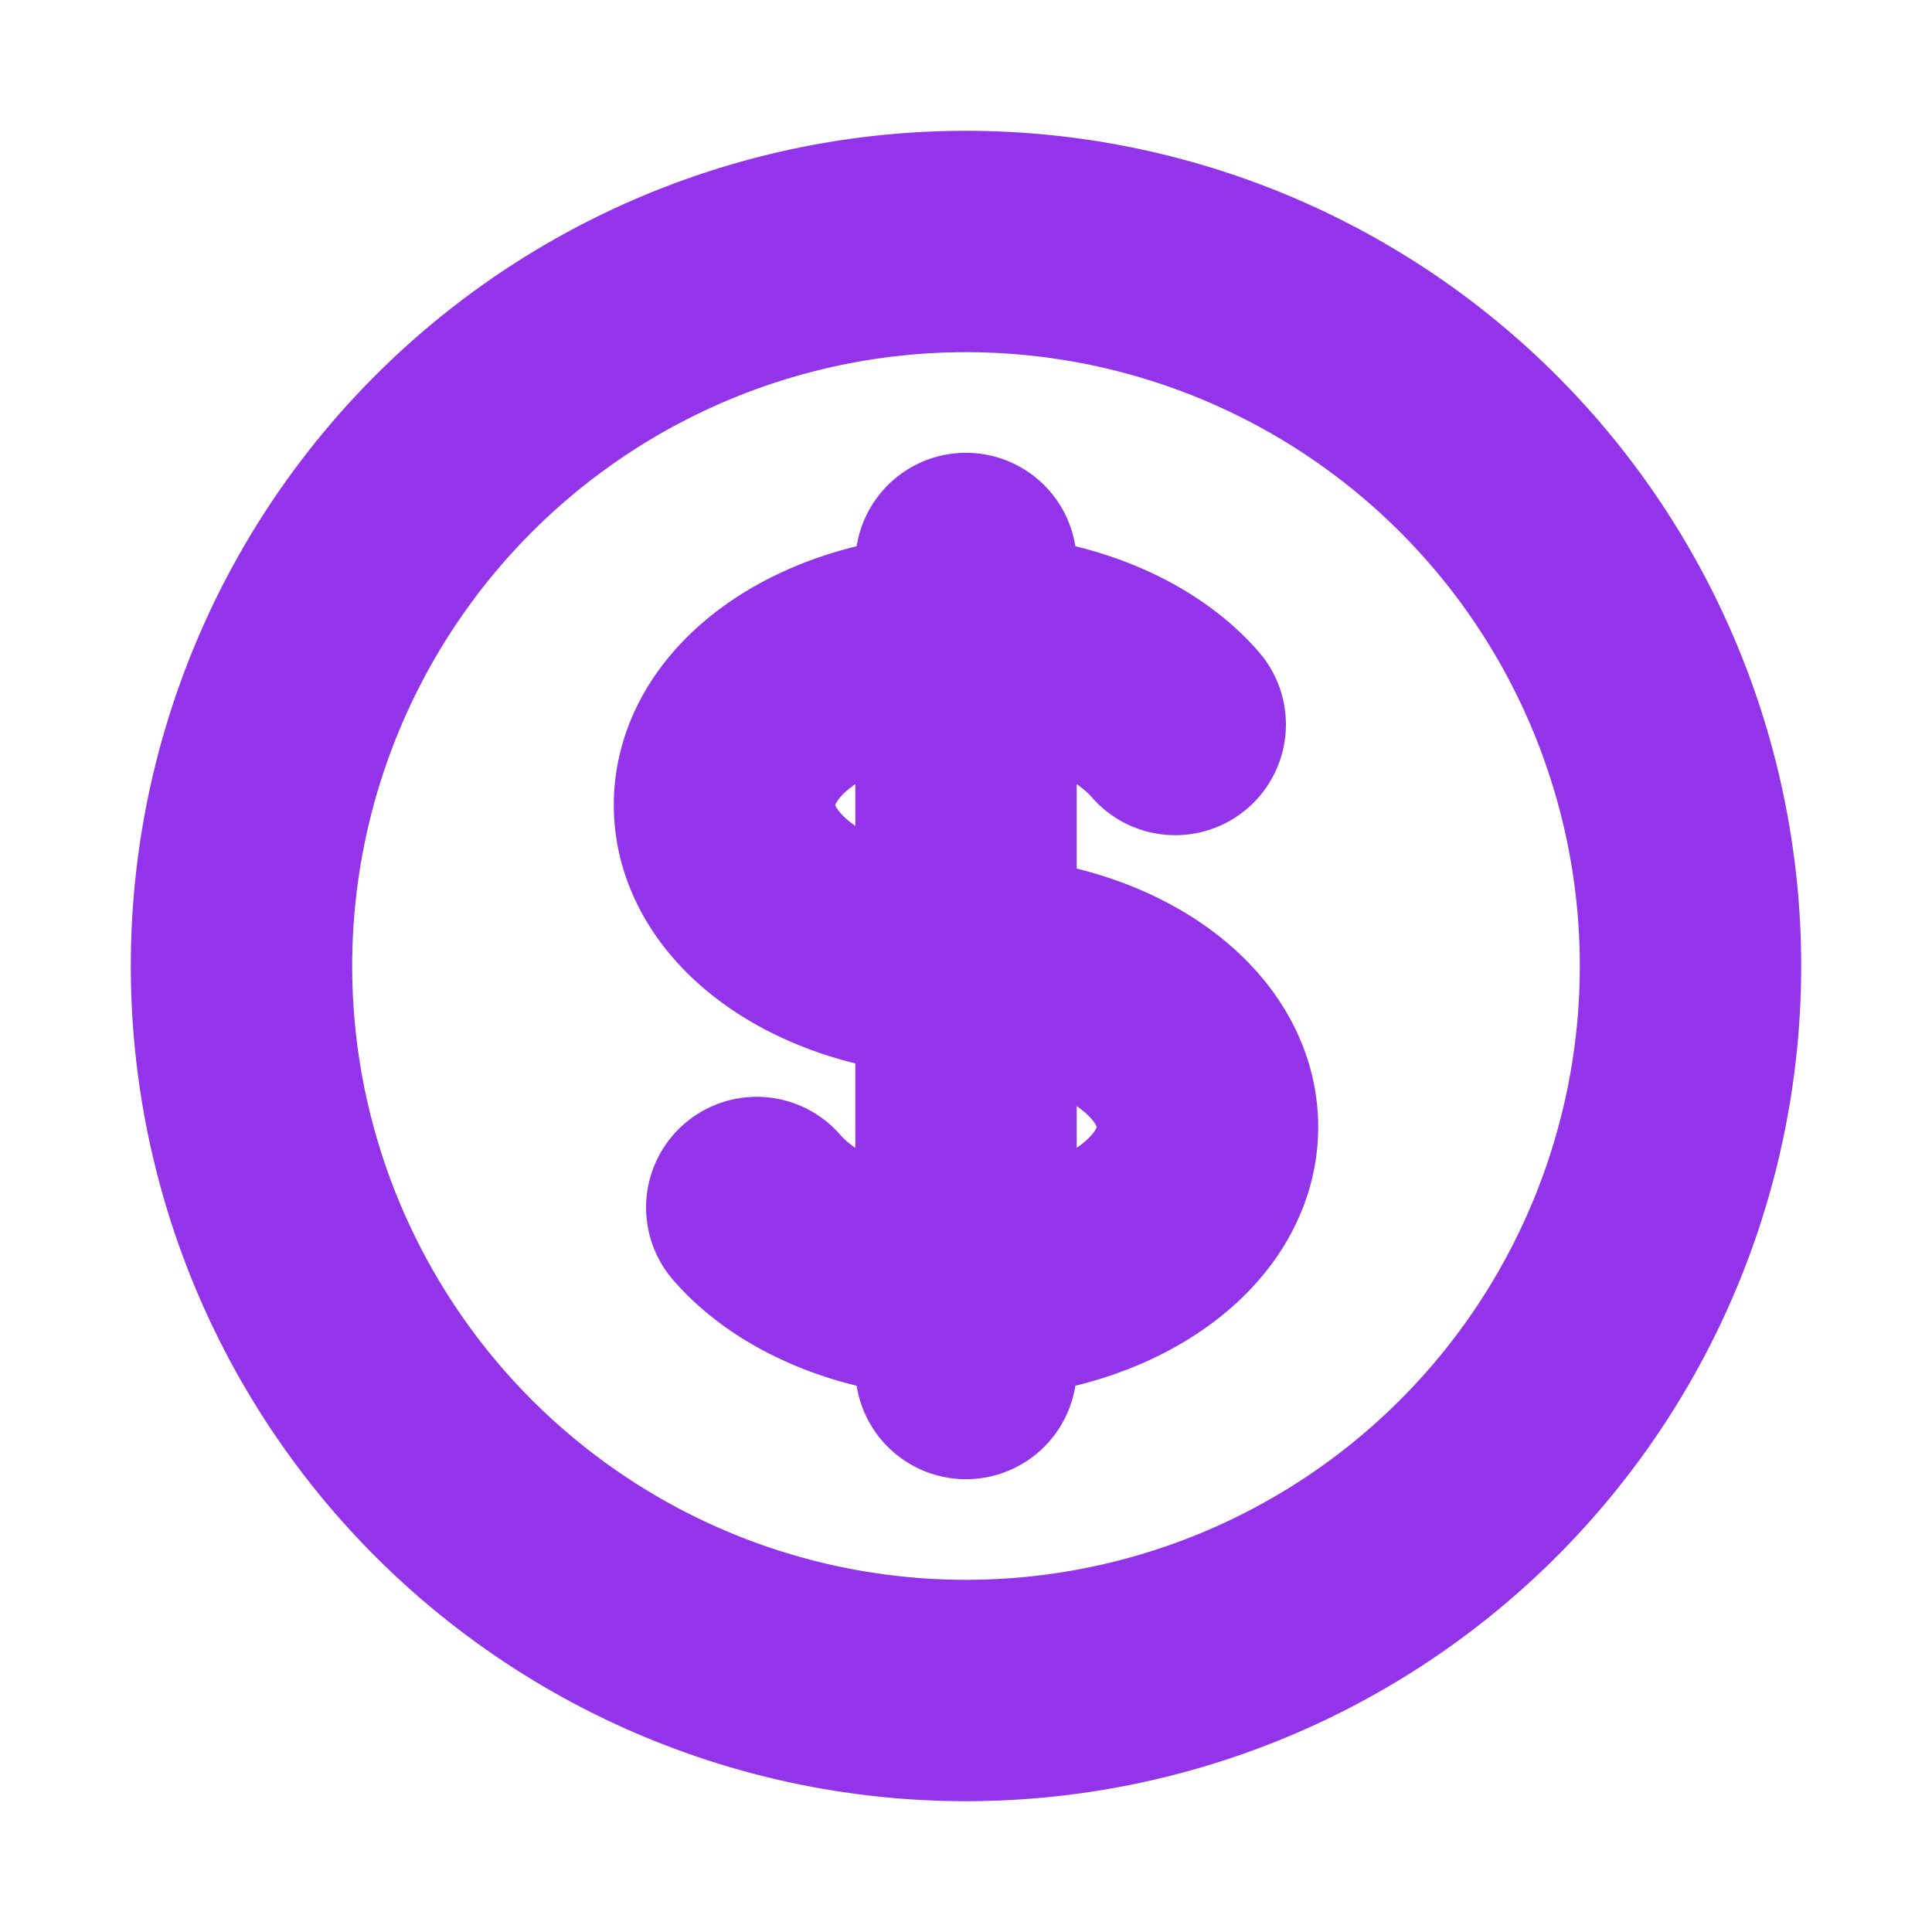 <svg xmlns="http://www.w3.org/2000/svg" fill="none" viewBox="0 0 24 24" stroke="#9333ea">
  <path stroke-linecap="round" stroke-linejoin="round" stroke-width="2.75" d="M12 8c-1.657 0-3 .895-3 2s1.343 2 3 2 3 .895 3 2-1.343 2-3 2m0-8c1.11 0 2.08.402 2.599 1M12 8V7m0 1v8m0 0v1m0-1c-1.11 0-2.08-.402-2.599-1M21 12a9 9 0 11-18 0 9 9 0 0118 0z" />
</svg>